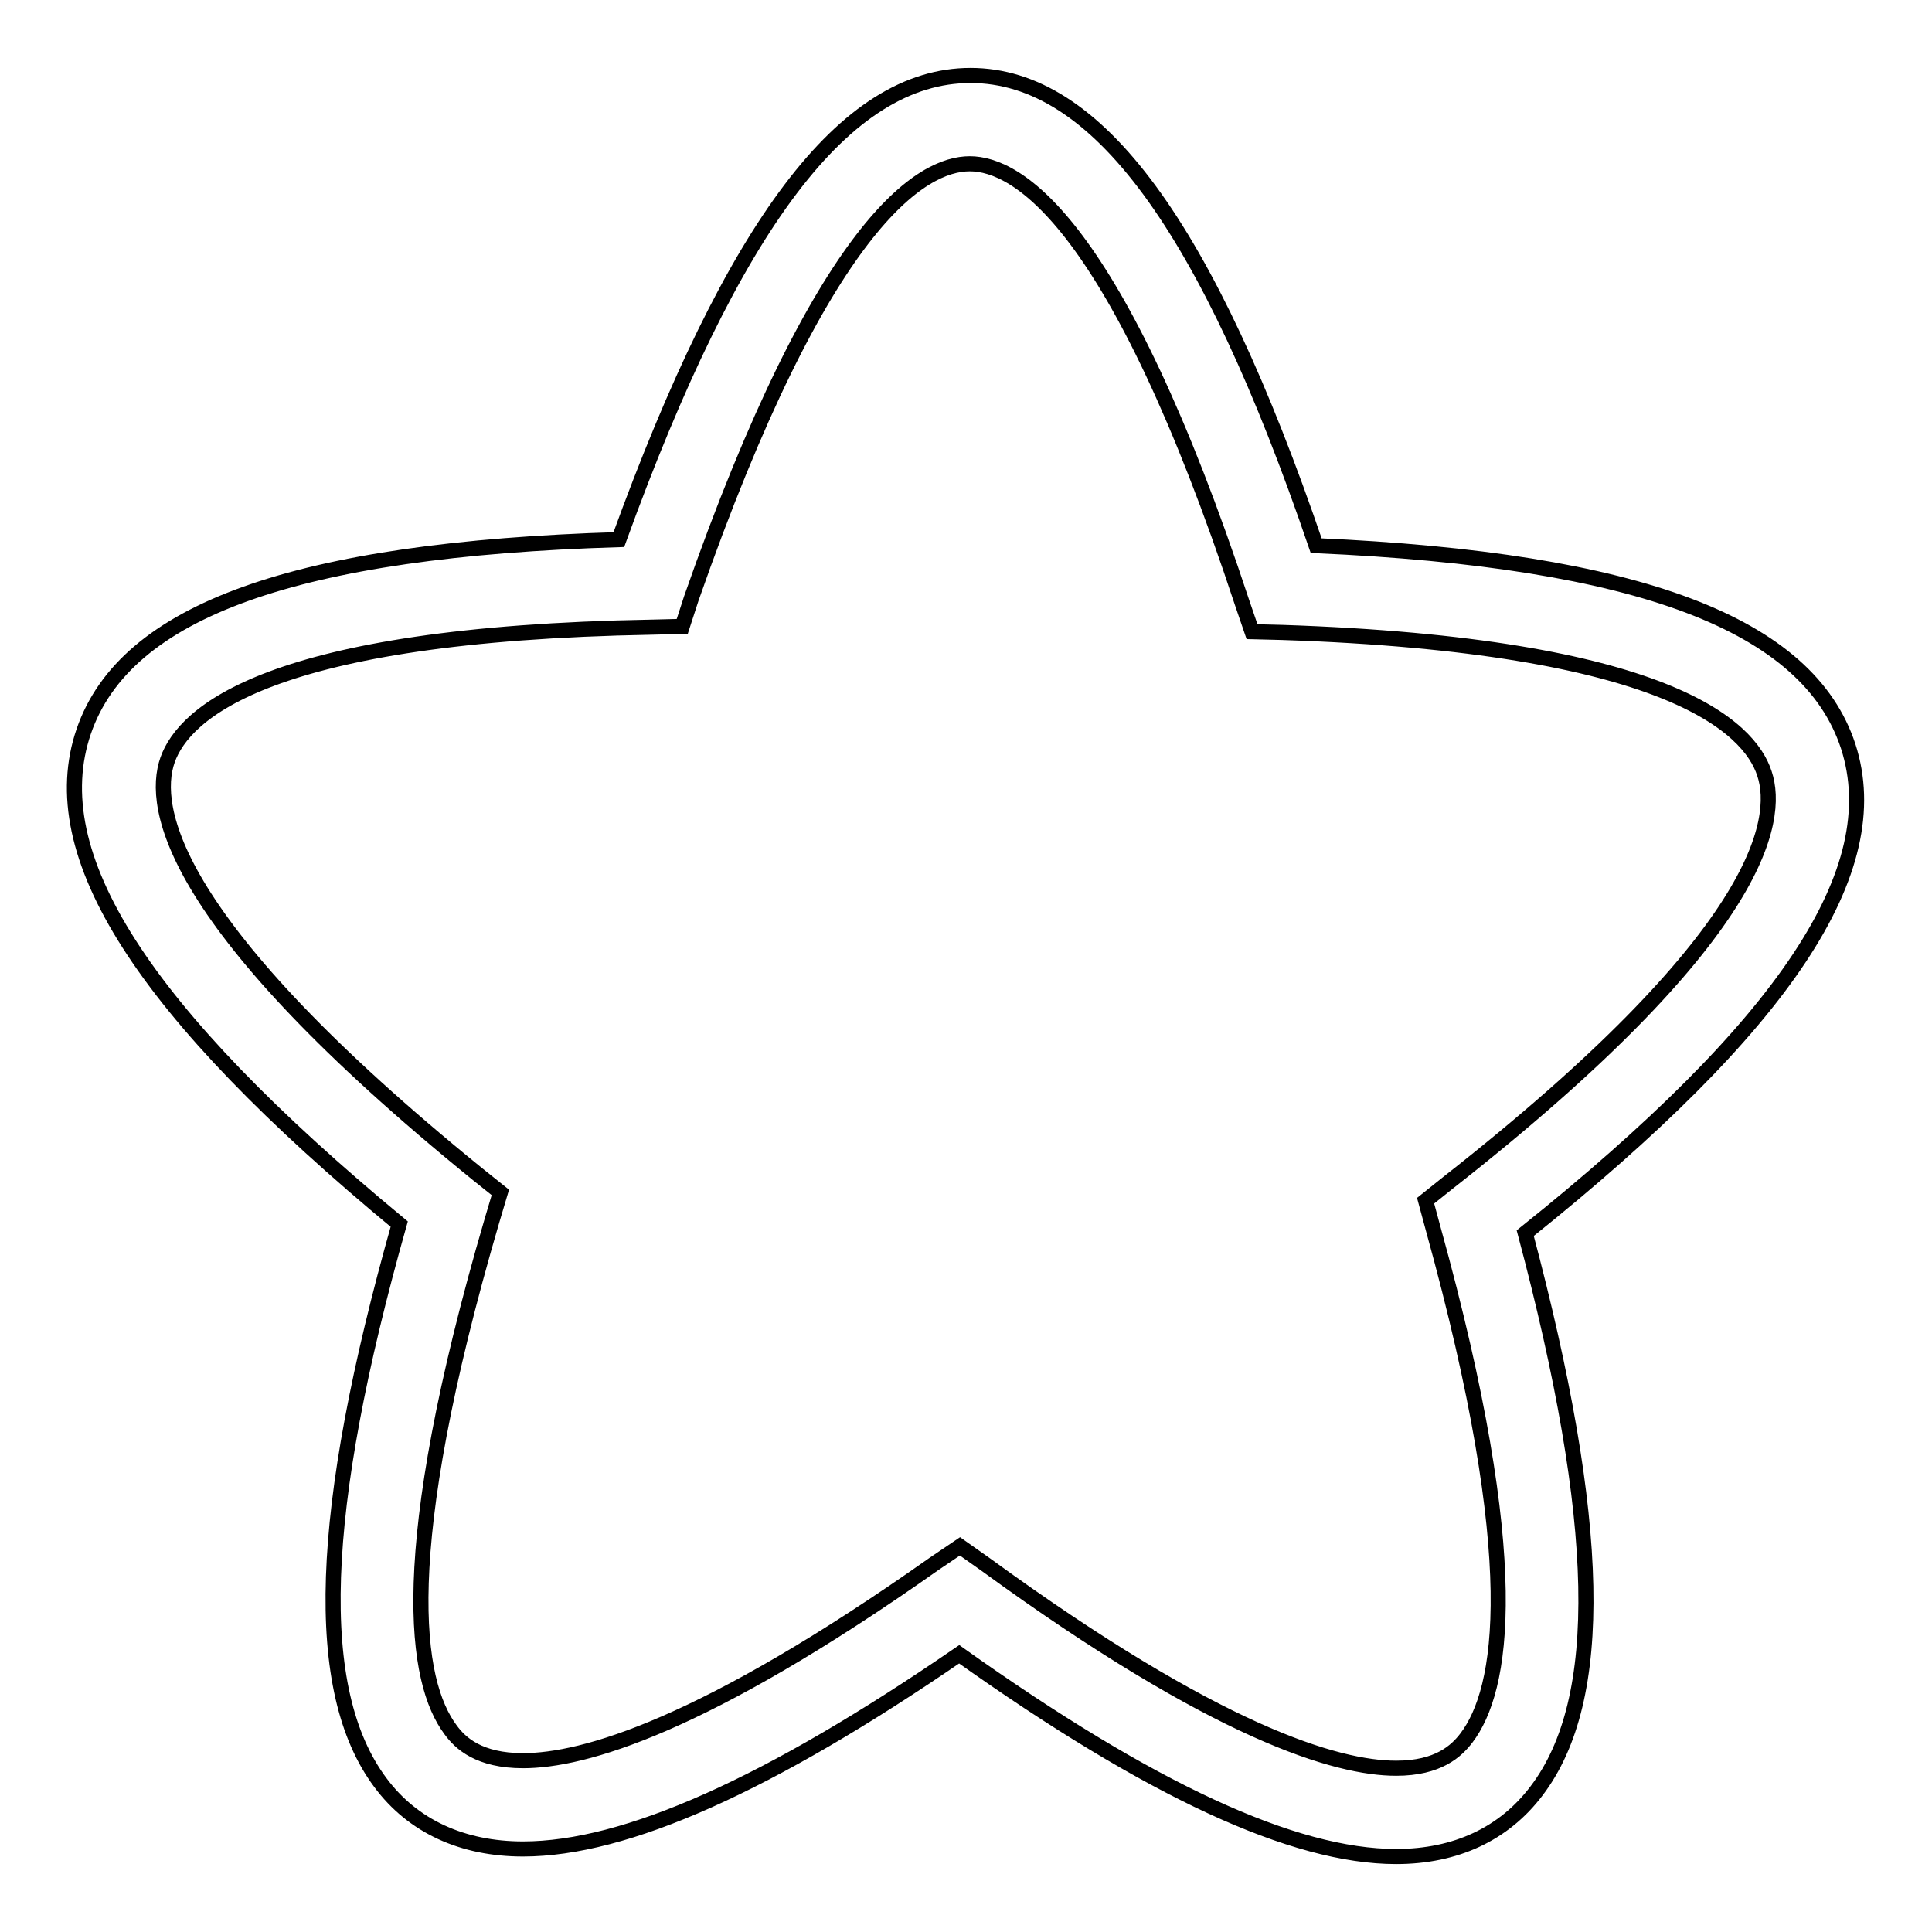 <?xml version="1.0" encoding="utf-8"?>
<!-- Svg Vector Icons : http://www.onlinewebfonts.com/icon -->
<!DOCTYPE svg PUBLIC "-//W3C//DTD SVG 1.1//EN" "http://www.w3.org/Graphics/SVG/1.1/DTD/svg11.dtd">
<svg version="1.1" xmlns="http://www.w3.org/2000/svg" xmlns:xlink="http://www.w3.org/1999/xlink" x="0px" y="0px" viewBox="0 0 256 256" enable-background="new 0 0 256 256" xml:space="preserve">
<g> <path stroke-width="2" fill-opacity="0" stroke="#000000"  d="M185,246c-13.6,0-32.6-8.8-57.9-26.8C101.9,236.5,82.9,245,69.3,245l0,0c-8,0-14.6-3-18.9-8.8 c-9.1-12.2-8.3-35.8,2.5-74c-34.1-28.2-47.4-49-41.8-65.3c5.5-16,28.1-24.1,70.9-25.4C97.2,29.6,112,10,128.6,10 c16.7,0,31.3,19.8,45.8,62.3c42.8,1.9,65.2,10.4,70.5,26.6c5.3,16.4-8.3,36.9-42.8,64.5c10.2,38.3,10.7,61.8,1.5,73.9 C199.3,243,192.9,246,185,246z M127.2,204.9l3.4,2.4c30.6,22.3,46.5,27,54.4,27c5.6,0,8-2.3,9.3-4c4.8-6.3,7.9-23.1-4.4-67.5 l-1-3.7l3-2.4c41.3-32.4,44-47.9,41.9-54.2c-2-6.2-13-17-63.9-18.7l-4-0.1l-1.3-3.8c-16.7-50.6-29.8-58.2-36.1-58.2 c-6.3,0-19.4,7.5-36.9,57.6L90.4,83l-4,0.1c-50.9,0.9-62,11.4-64.2,17.6c-2.2,6.3,0.3,21.8,41.1,54.9l3,2.4l-1.1,3.7 c-13,44.4-10.2,61.2-5.5,67.5c1.3,1.8,3.8,4.1,9.6,4.1l0,0c8,0,23.9-4.5,54.5-26.1L127.2,204.9z"/></g>
</svg>